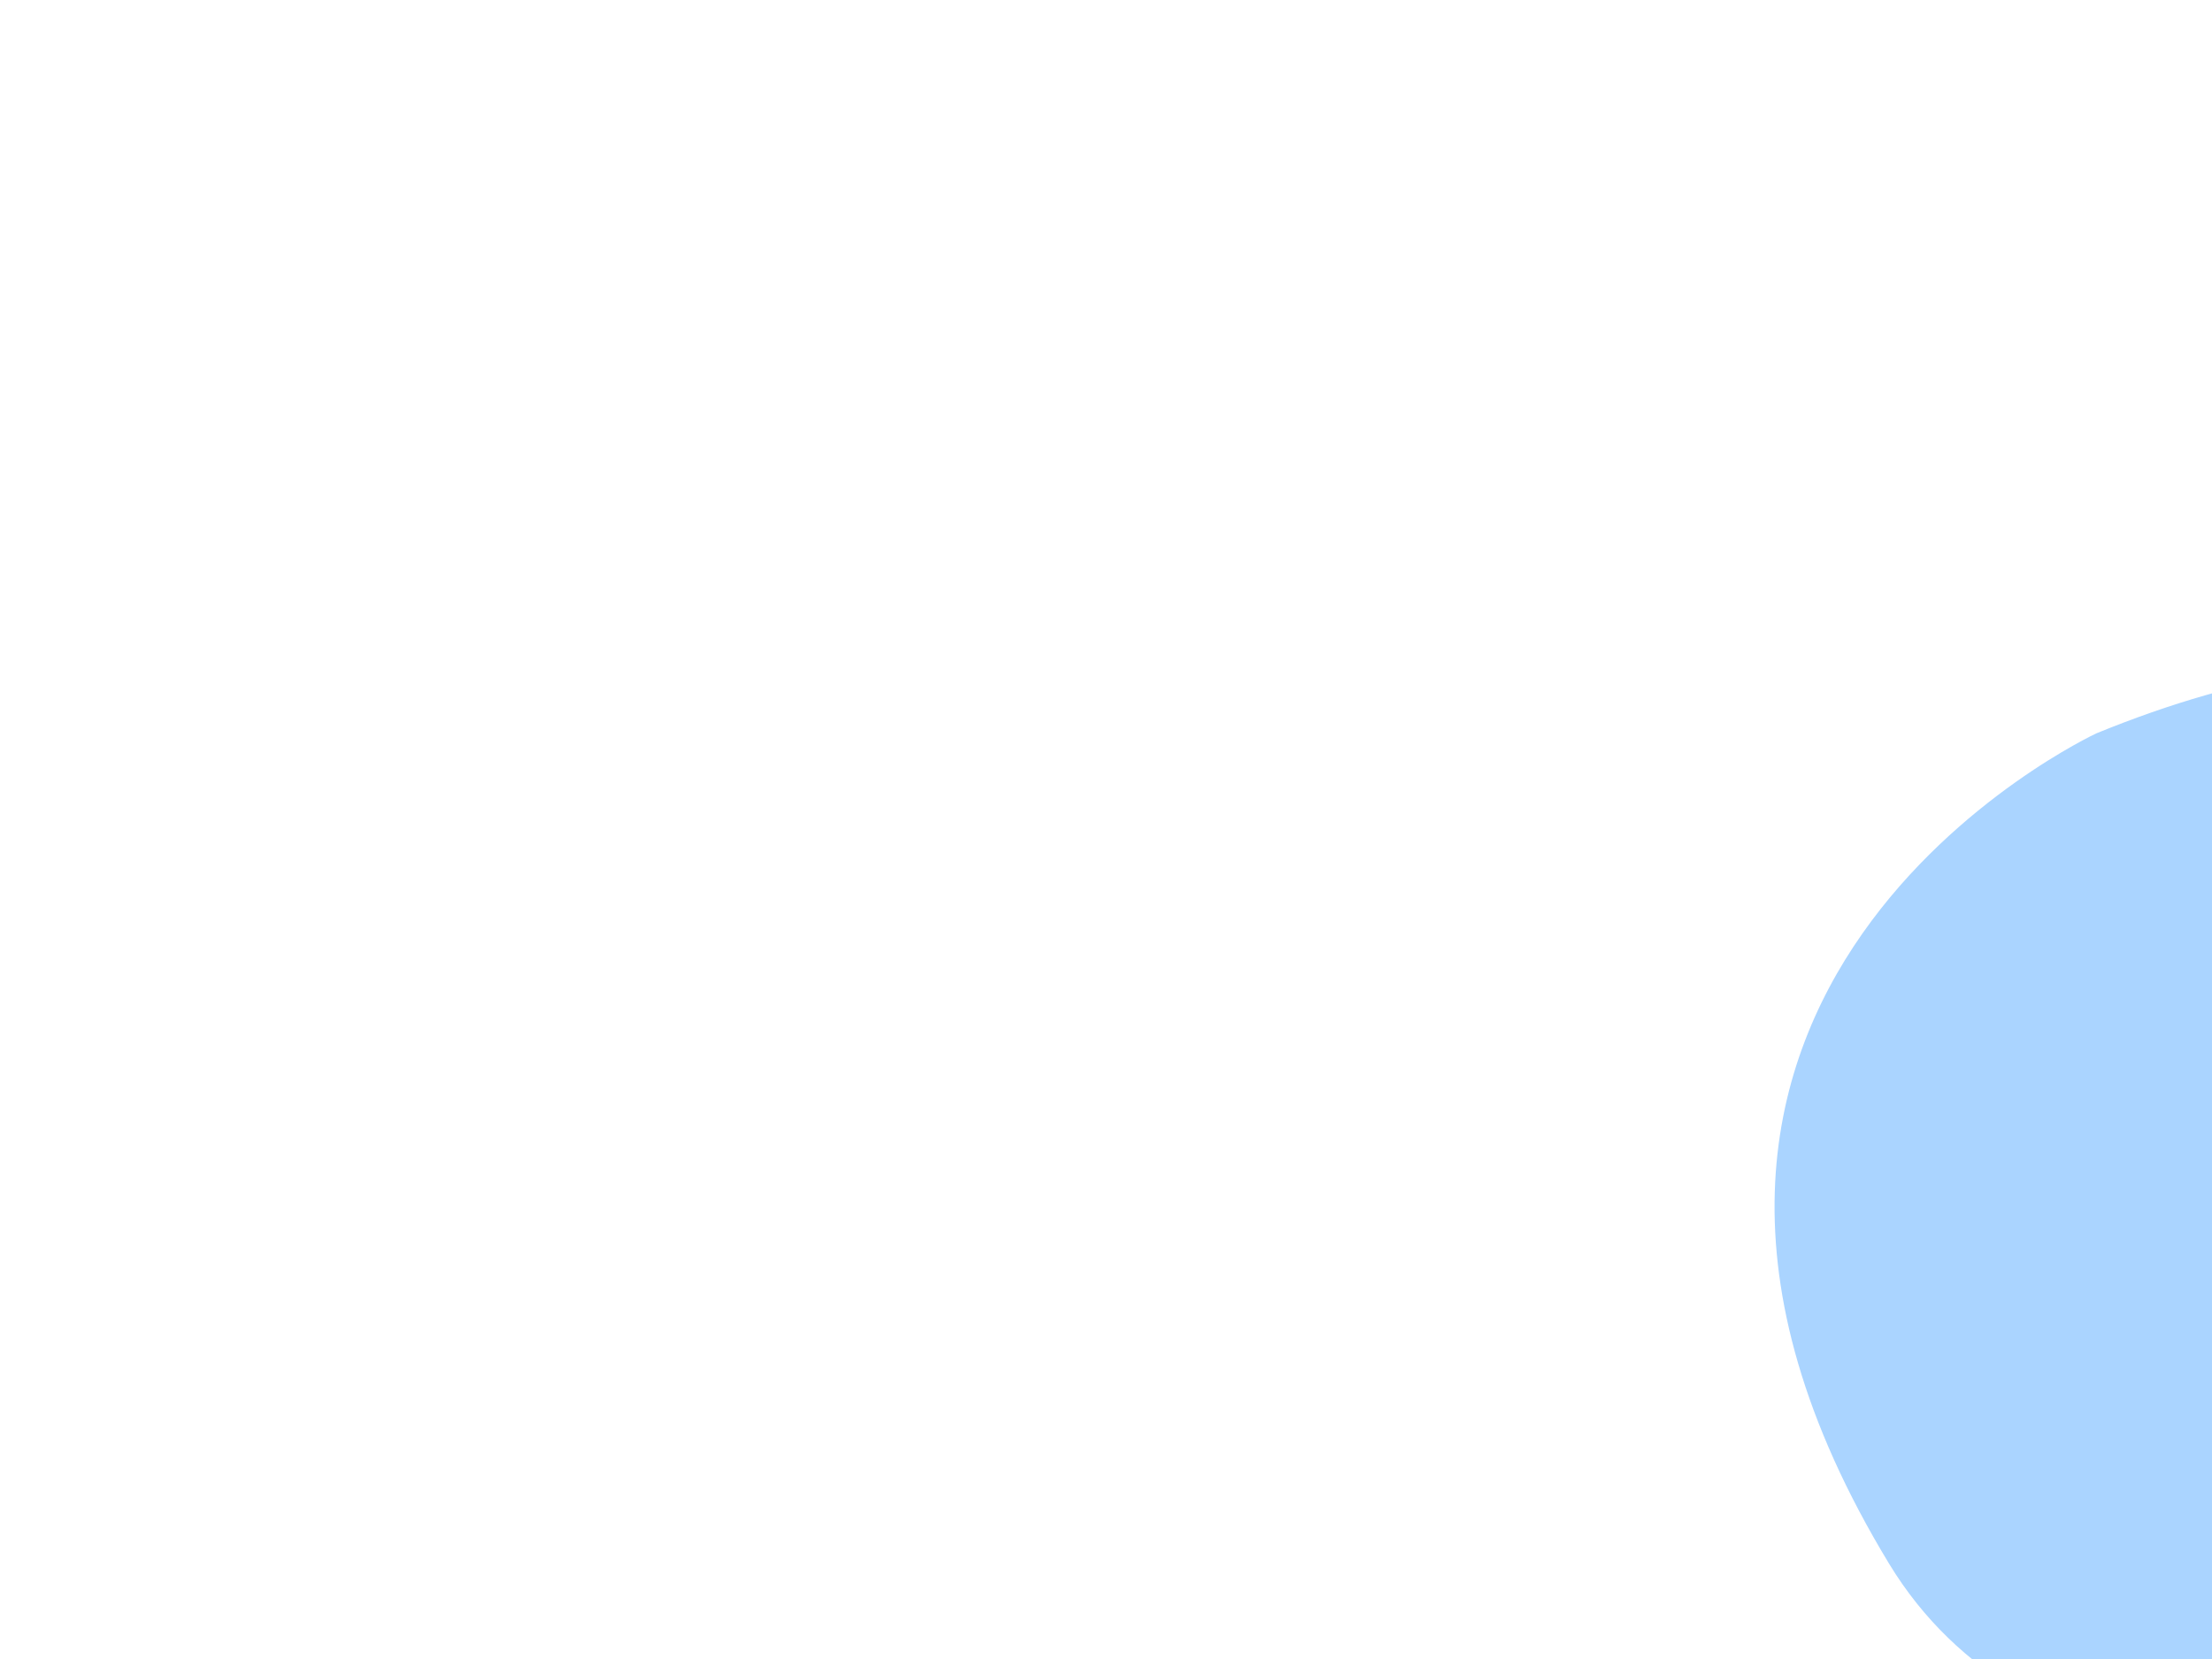 <?xml version="1.0"?><svg width="640" height="480" xmlns="http://www.w3.org/2000/svg">
 <title>little gray whale</title>
 <g>
  <path id="svg_374" d="m943.144,745.261c-245.486,-19.703 -250.436,258.657 -396.743,258.657c-125.338,0 -111.469,-134.673 -104.924,-173.255c14.512,-1.083 33.827,-6.355 57.562,-21.226c63.431,-39.755 25.048,-117.143 25.048,-117.143c-1.24,27.09 -37.199,29.557 -37.199,29.557c-67.217,3.131 -74.824,55.76 -77.08,83.752c-8.821,-20.858 -29.93,-59.026 -64.962,-55.798c-47.332,4.358 -37.575,23.262 -88.322,-2.911c0,0 -7.84,75.536 70.725,94.724c20.419,4.988 36.501,4.781 49.008,2.098c-4.705,403.639 382.877,495.798 621.449,394.221c274.794,-116.991 190.923,-472.972 -54.562,-492.676l0,0z" fill="#ff007f"/>
  <path id="svg_381" d="m940.465,721.948c7.704,-16.15 62.255,-127.856 162.089,-102.093c220.573,56.928 181.555,-233.008 7.679,-188.219c-136.225,35.096 -177.214,280.827 -180.544,302.908c0,0 -0.381,2.97 0.808,3.596c4.692,2.441 9.968,-16.192 9.968,-16.192z" fill="#aad4ff"/>
  <path id="svg_382" d="m923.584,734.687c0,0 30.624,-664.661 -317.014,-522.517c0,0 -160.629,74.432 -59.987,240.277c39.433,64.971 130.085,64.865 197.413,52.799c0,0 57.588,-12.524 96.259,33.602c38.68,46.126 67.789,184.631 73.052,194.887c5.923,11.576 10.277,0.952 10.277,0.952l0,0l0,0l0,0z" fill="#aad4ff"/>
  <path id="svg_376" d="m940.389,555.726c9.609,-40.452 -39.618,-371.42 150.78,-321.841c96.309,25.077 71.211,175.077 -27.129,178.475c-92.35,3.186 -99.873,103.587 -114.465,142.444c0,0 -1.866,6.431 -5.526,6.092c0,0 -4.81,-0.342 -3.66,-5.17l0,0z" fill="#aad4ff"/>
  <title>Layer 1</title>
  <g id="svg_1">
   <path id="svg_379" d="m925.839,980.612c11.178,15.392 27.954,19.589 37.461,9.363c9.494,-10.273 8.115,-31.081 -3.072,-46.486c-11.208,-15.438 -27.979,-19.615 -37.465,-9.371c-9.486,10.256 -8.132,31.055 3.076,46.494z" fill="#000000"/>
   <path id="svg_380" d="m1101.162,1164.55c0,0 -131.803,46.917 -166.4,-84.179c0,0 -2.391,-4.383 0.668,-6.664c3.825,-2.843 9.621,0.503 9.621,0.503c30.302,127.759 153.182,79.525 153.182,79.525s5.868,1.38 6.778,3.622c0.91,2.238 -0.08,6.719 -3.85,7.193z" fill="#000000"/>
  </g>
 </g>
</svg>
